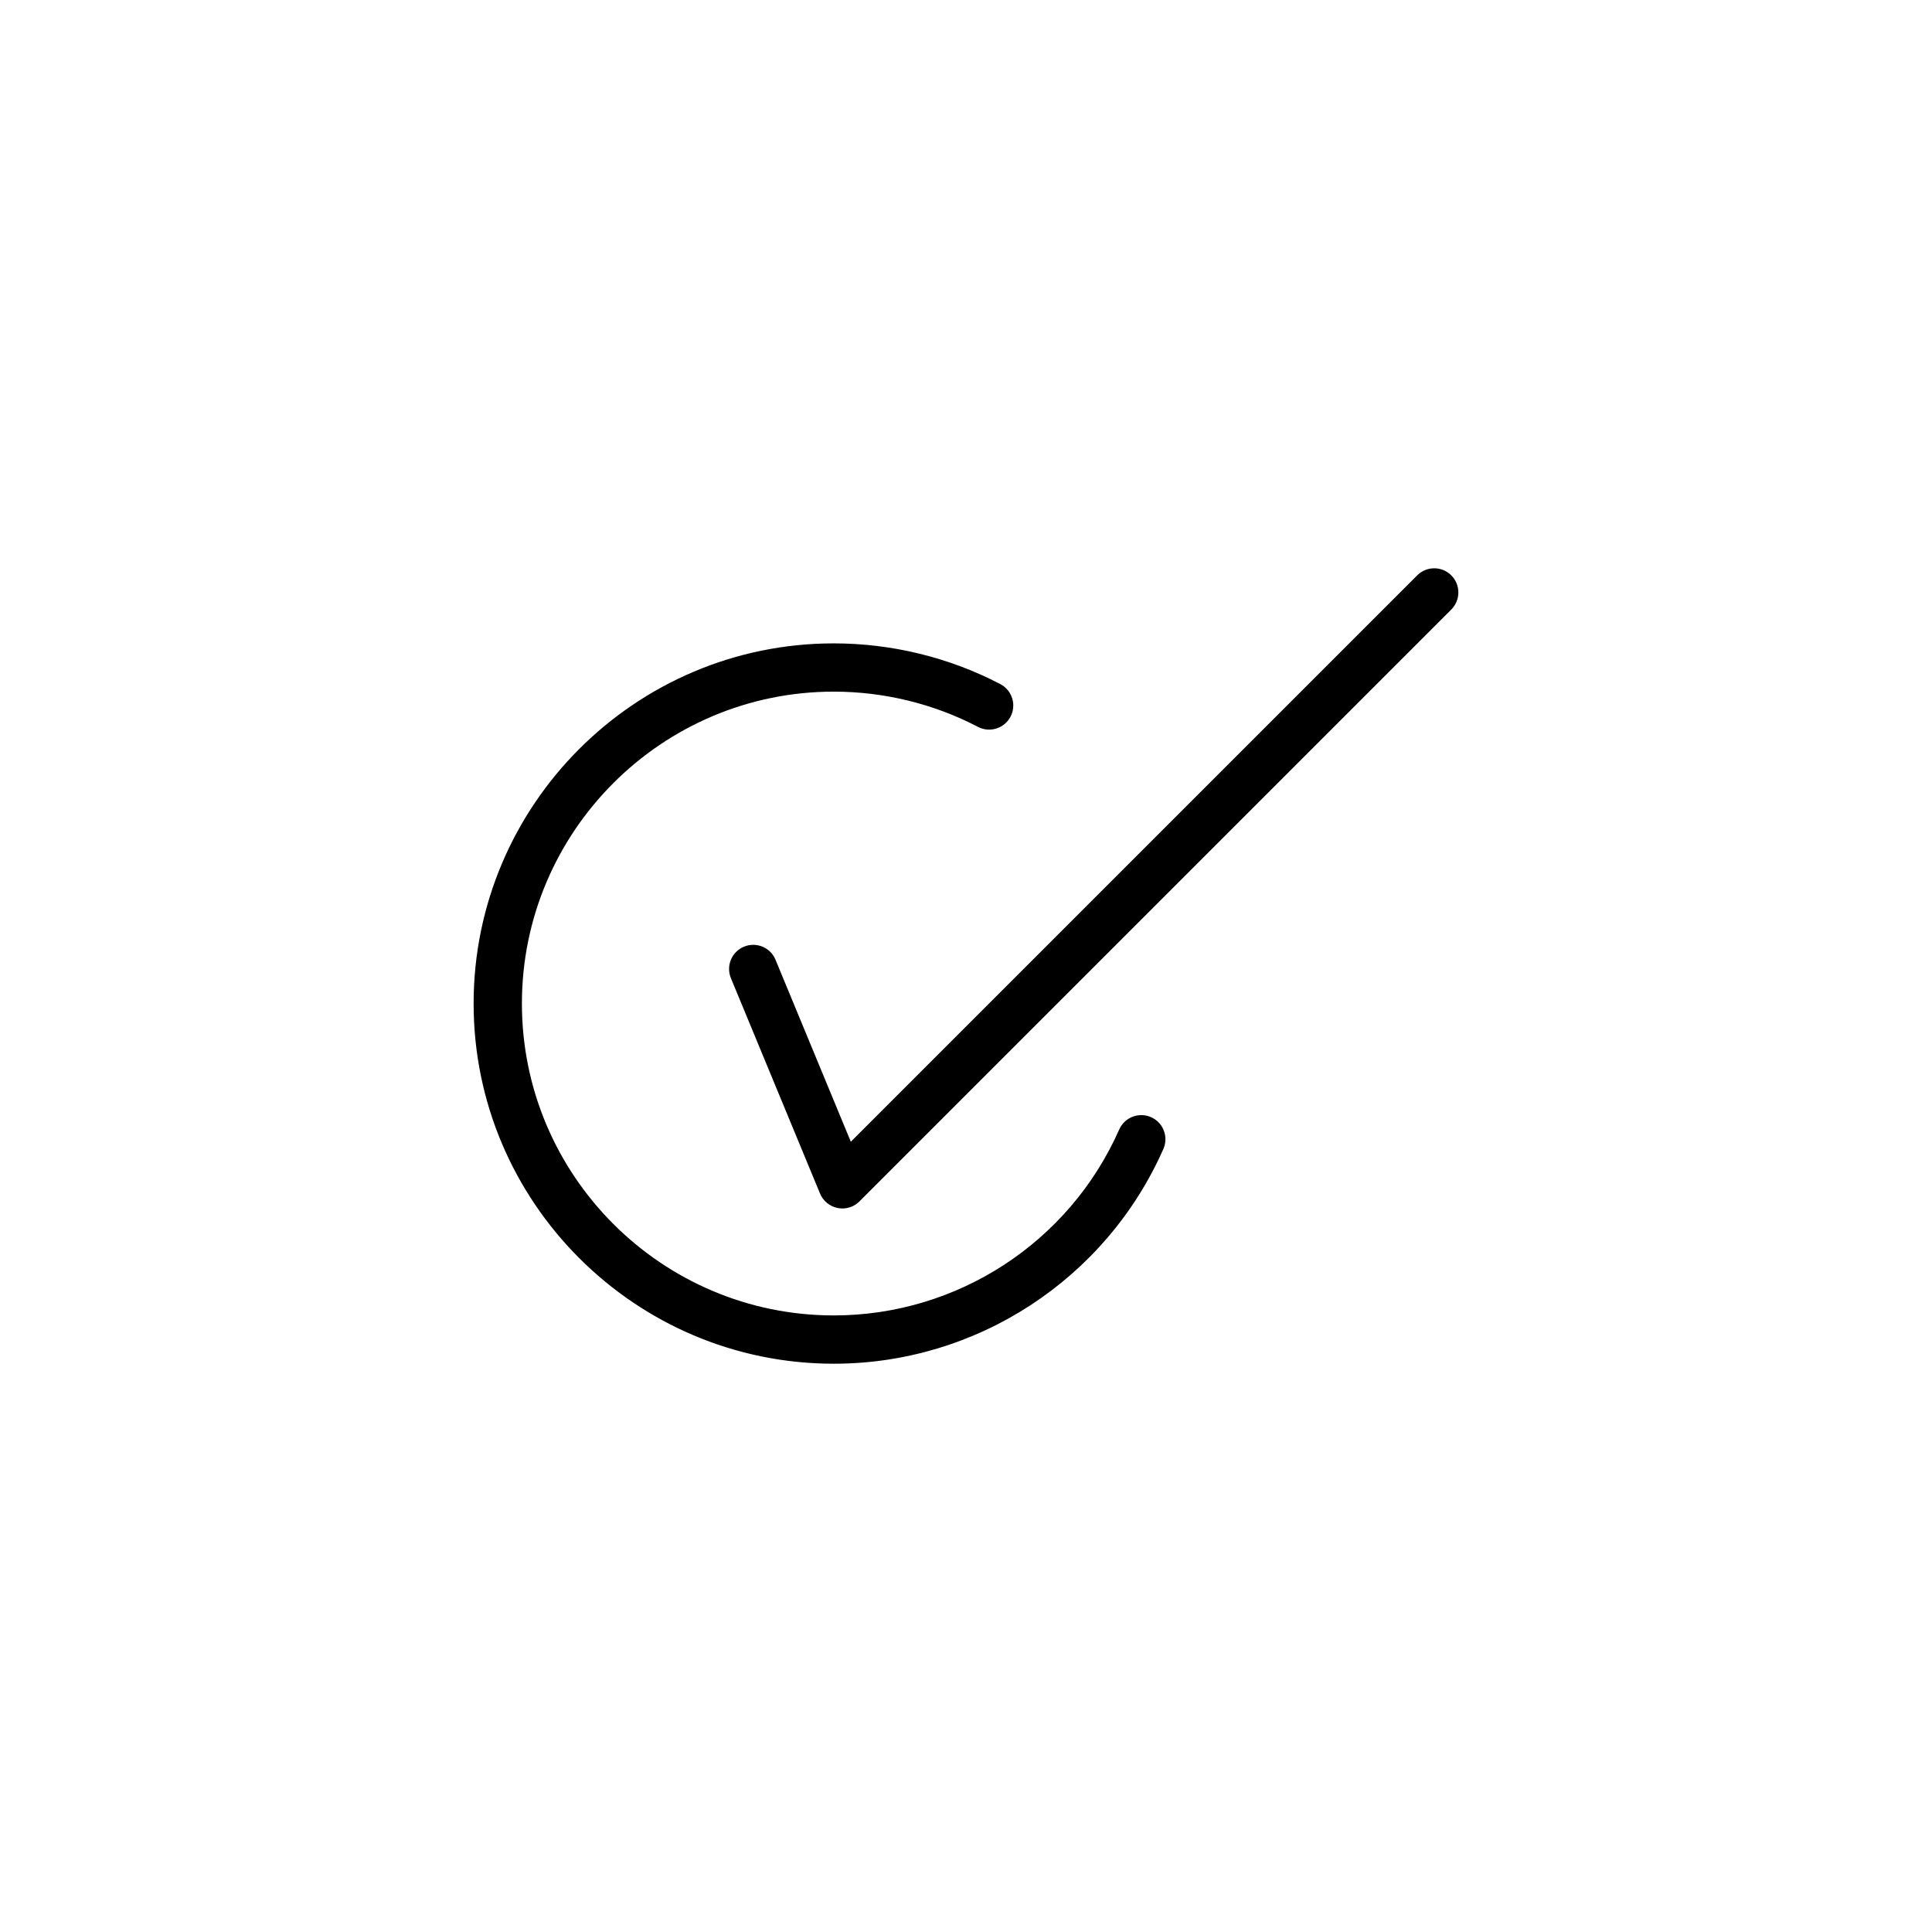 <?xml version="1.0" encoding="UTF-8"?>
<!-- Uploaded to: ICON Repo, www.svgrepo.com, Generator: ICON Repo Mixer Tools -->
<svg fill="#000000" width="800px" height="800px" version="1.1" viewBox="144 144 512 512" xmlns="http://www.w3.org/2000/svg">
 <g>
  <path d="m528.61 296.48c-2.5-2.5-6.543-2.5-9.043 0l-150.09 150.09-19.957-48.227c-1.348-3.266-5.086-4.812-8.355-3.465-3.266 1.348-4.812 5.086-3.465 8.355l23.617 57.07c0.816 1.977 2.566 3.414 4.664 3.828 0.414 0.078 0.836 0.129 1.25 0.129 1.684 0 3.316-0.66 4.527-1.871l156.85-156.86c2.496-2.5 2.496-6.555 0-9.055z"/>
  <path d="m449.04 440.06c-3.227-1.426-7.008 0.039-8.434 3.266-13.234 29.934-42.922 49.277-75.641 49.277-45.578 0-82.656-37.078-82.656-82.656 0-45.578 37.078-82.656 82.656-82.656 13.293 0 26.508 3.227 38.207 9.34 3.129 1.633 6.996 0.422 8.629-2.707 1.633-3.129 0.422-6.996-2.707-8.629-13.52-7.066-28.781-10.793-44.133-10.793-52.633 0-95.449 42.812-95.449 95.449 0 52.633 42.812 95.449 95.449 95.449 37.777 0 72.059-22.336 87.34-56.895 1.43-3.242-0.027-7.019-3.262-8.445z"/>
 </g>
</svg>